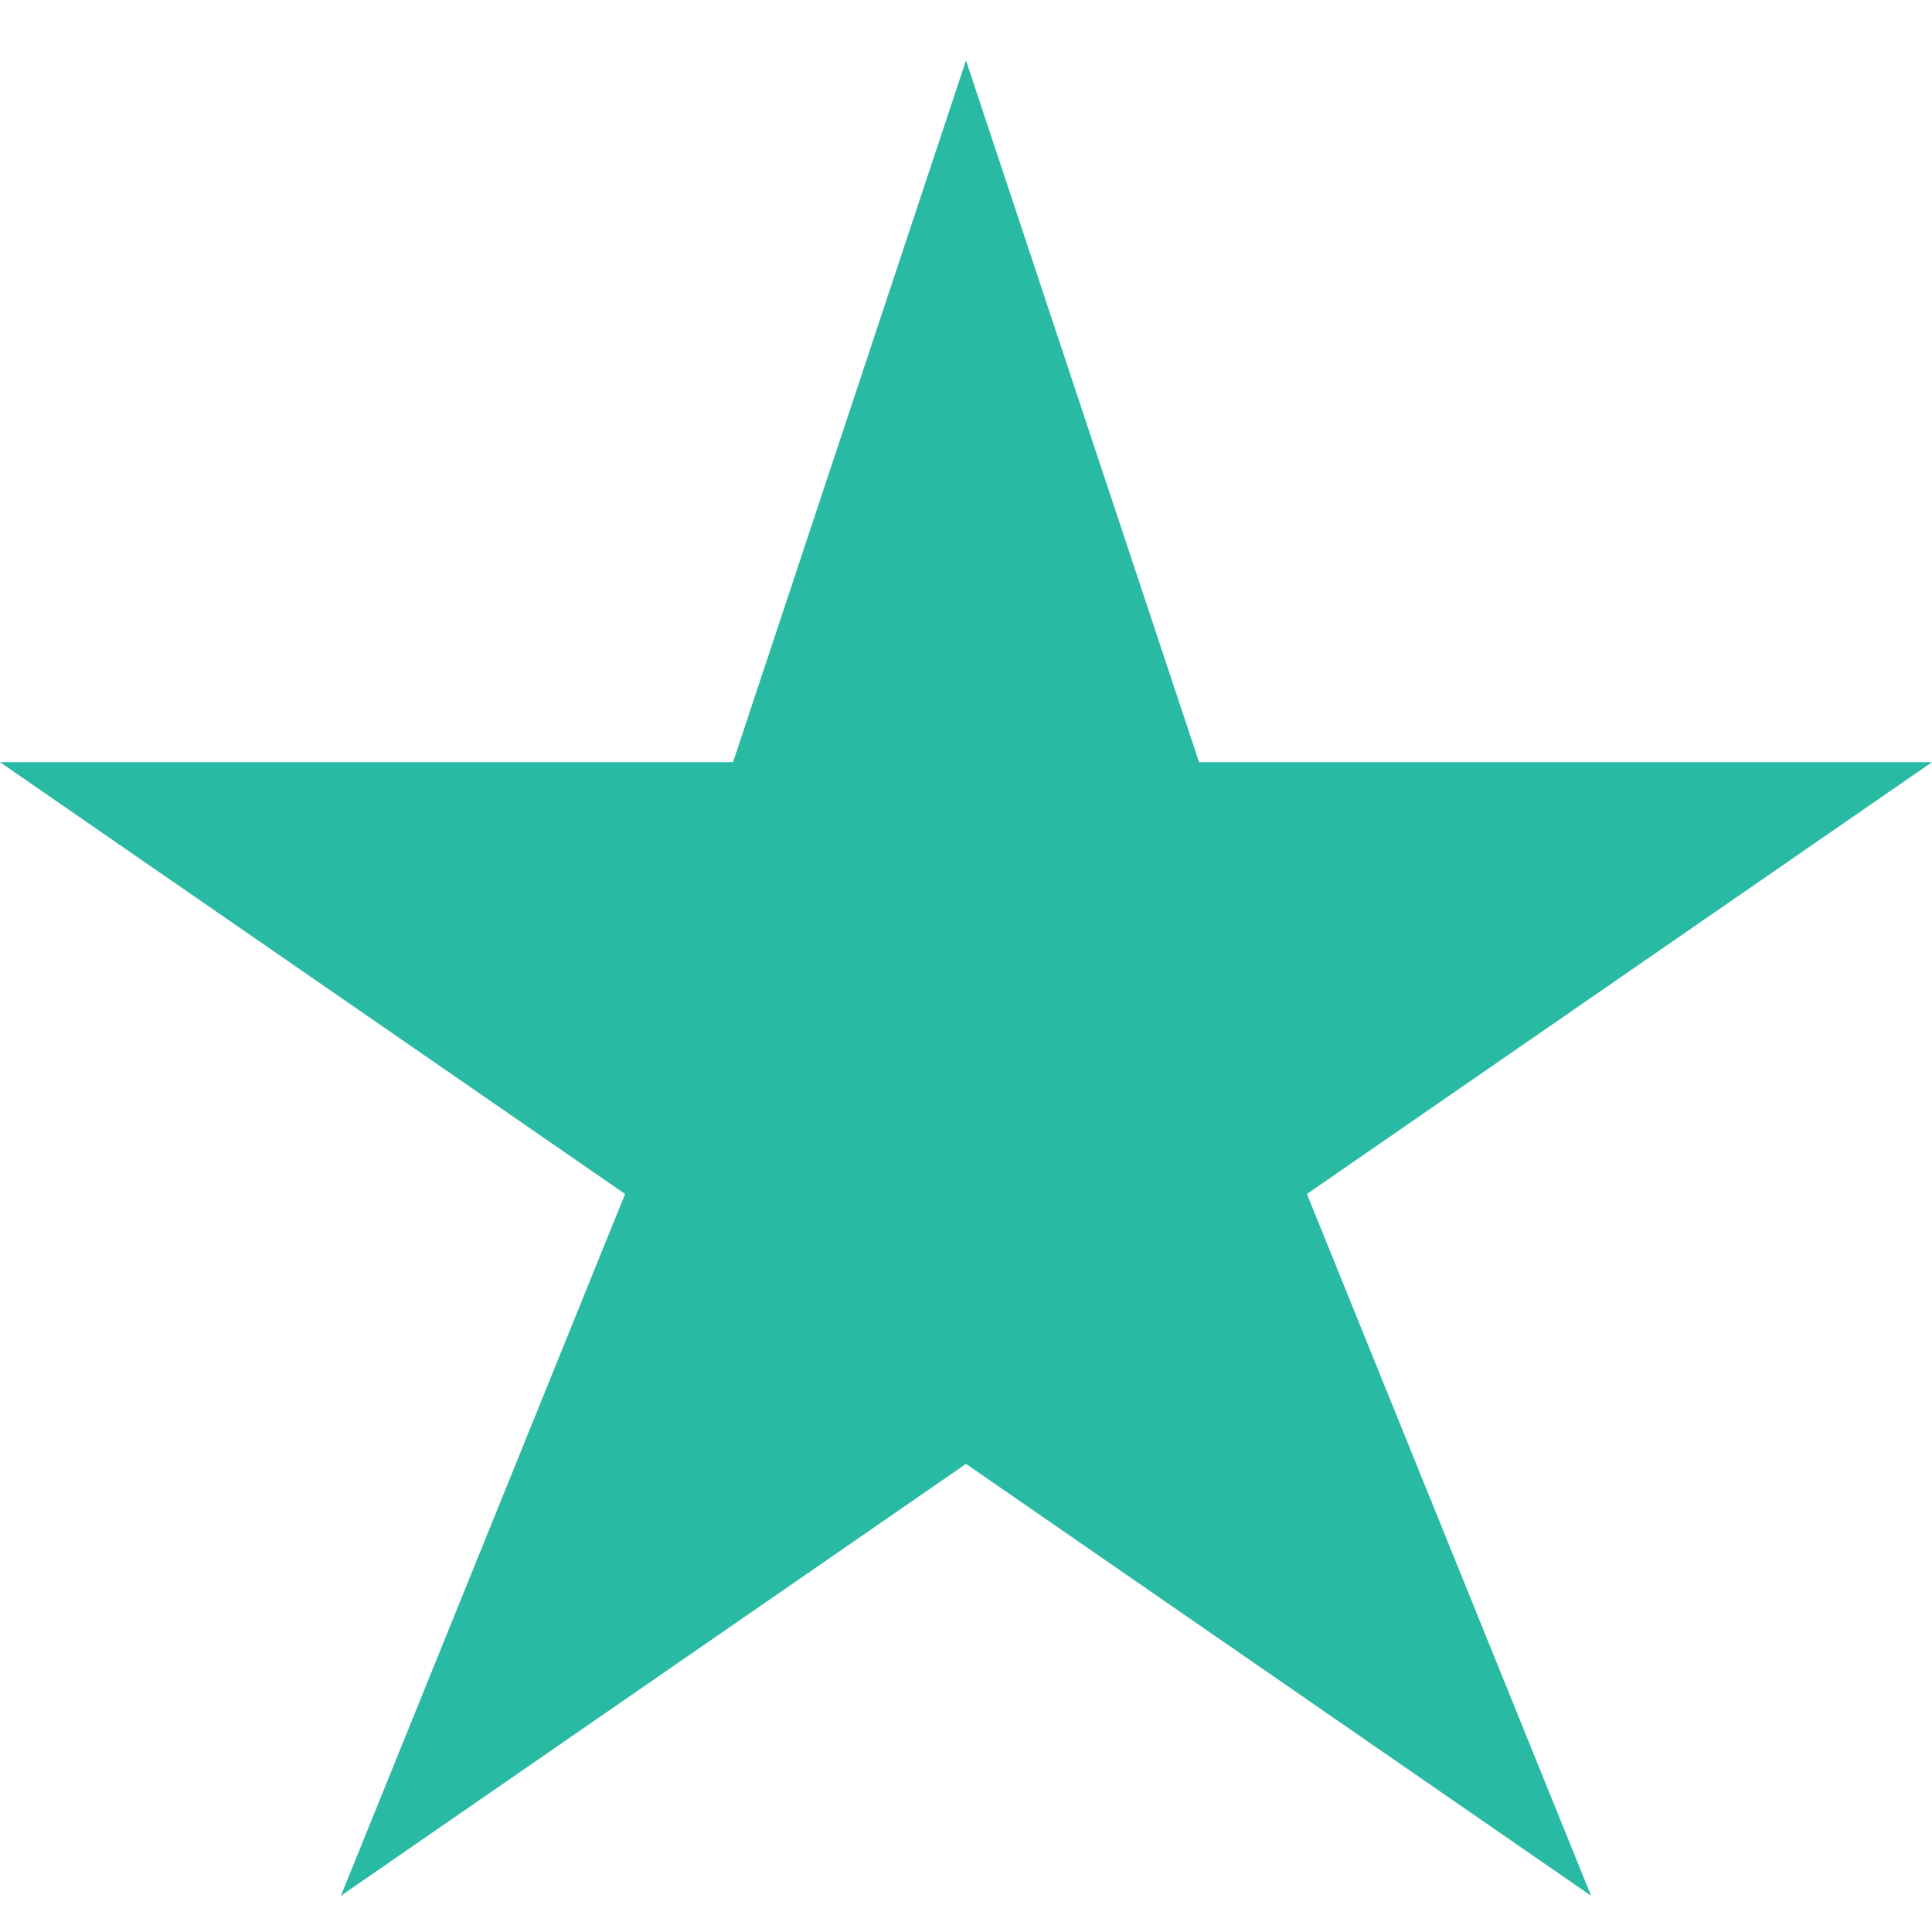 <svg width="24" height="24" viewBox="0 0 24 24" fill="none" xmlns="http://www.w3.org/2000/svg">
<path d="M24 9.468H14.895L12 0.75L9.106 9.468H0L7.765 14.832L4.235 23.55L12 18.185L19.765 23.55L16.235 14.832L24 9.468Z" fill="#29BAA3"/>
</svg>

